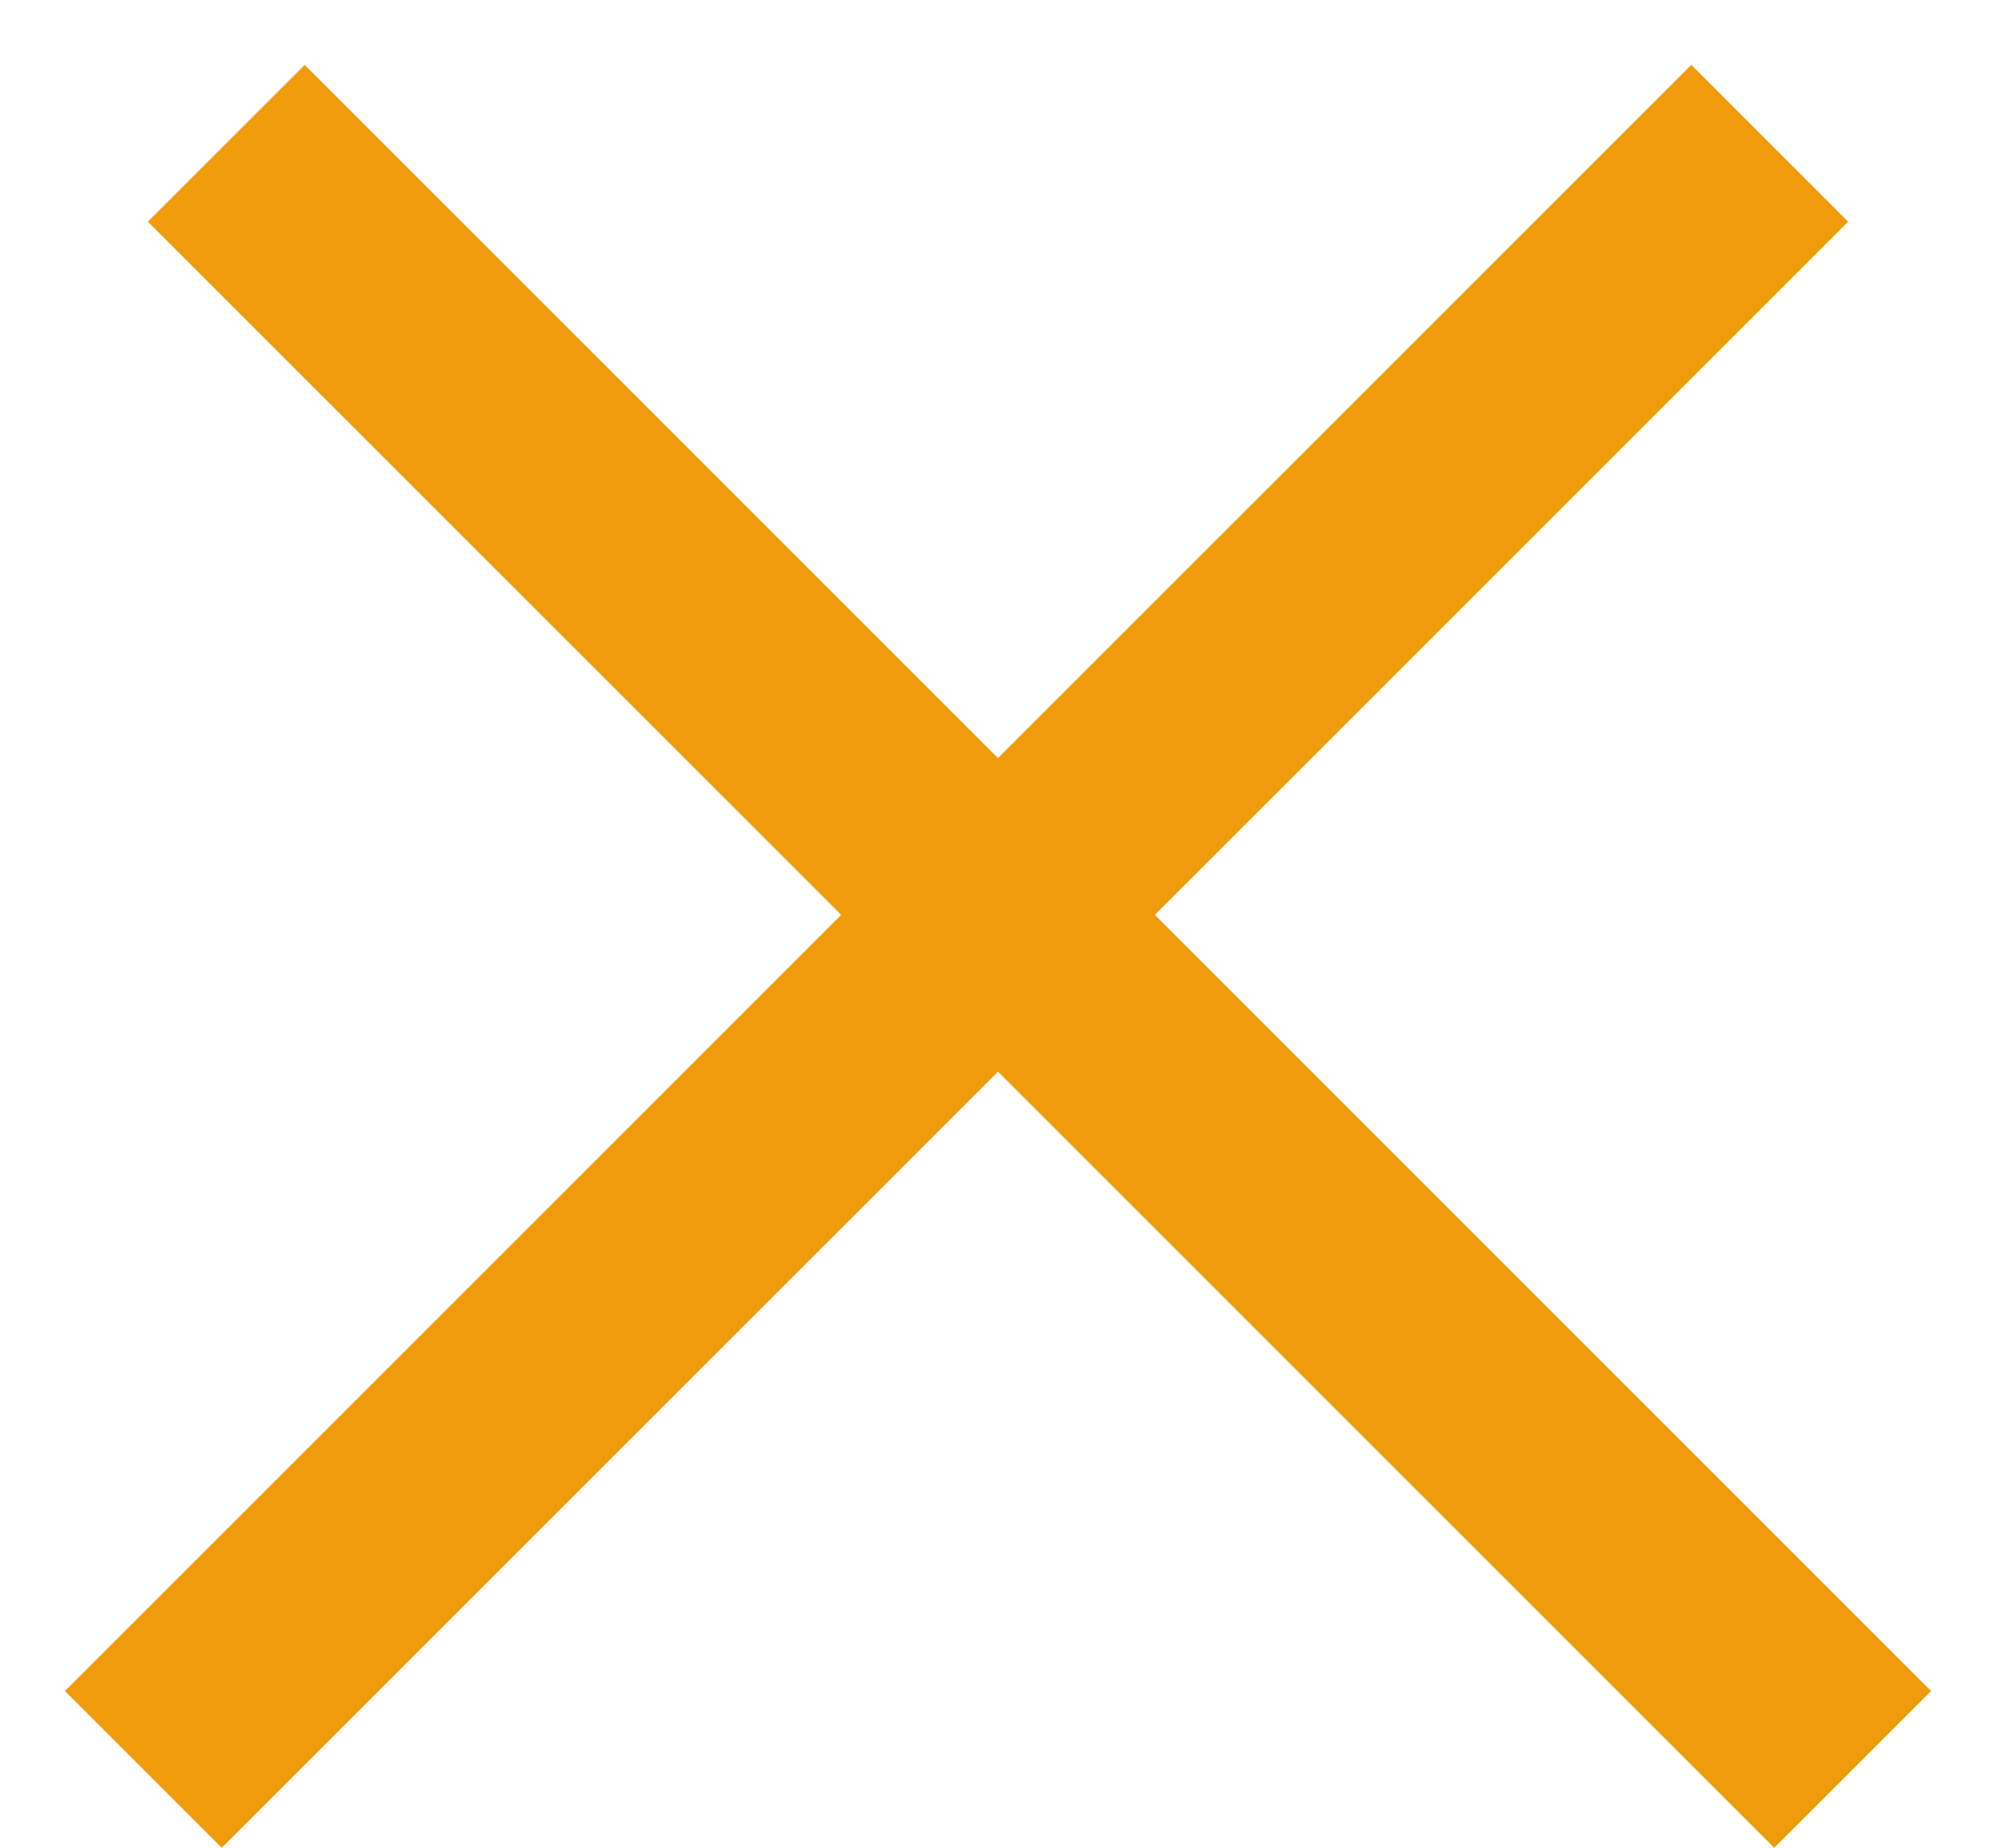 <svg width="27" height="25" viewBox="0 0 27 25" fill="none" xmlns="http://www.w3.org/2000/svg">
<line x1="3.061" y1="1.939" x2="25.061" y2="23.939" stroke="#F09B0B" stroke-width="3"/>
<line x1="1.939" y1="23.939" x2="23.939" y2="1.939" stroke="#F09B0B" stroke-width="3"/>
</svg>
